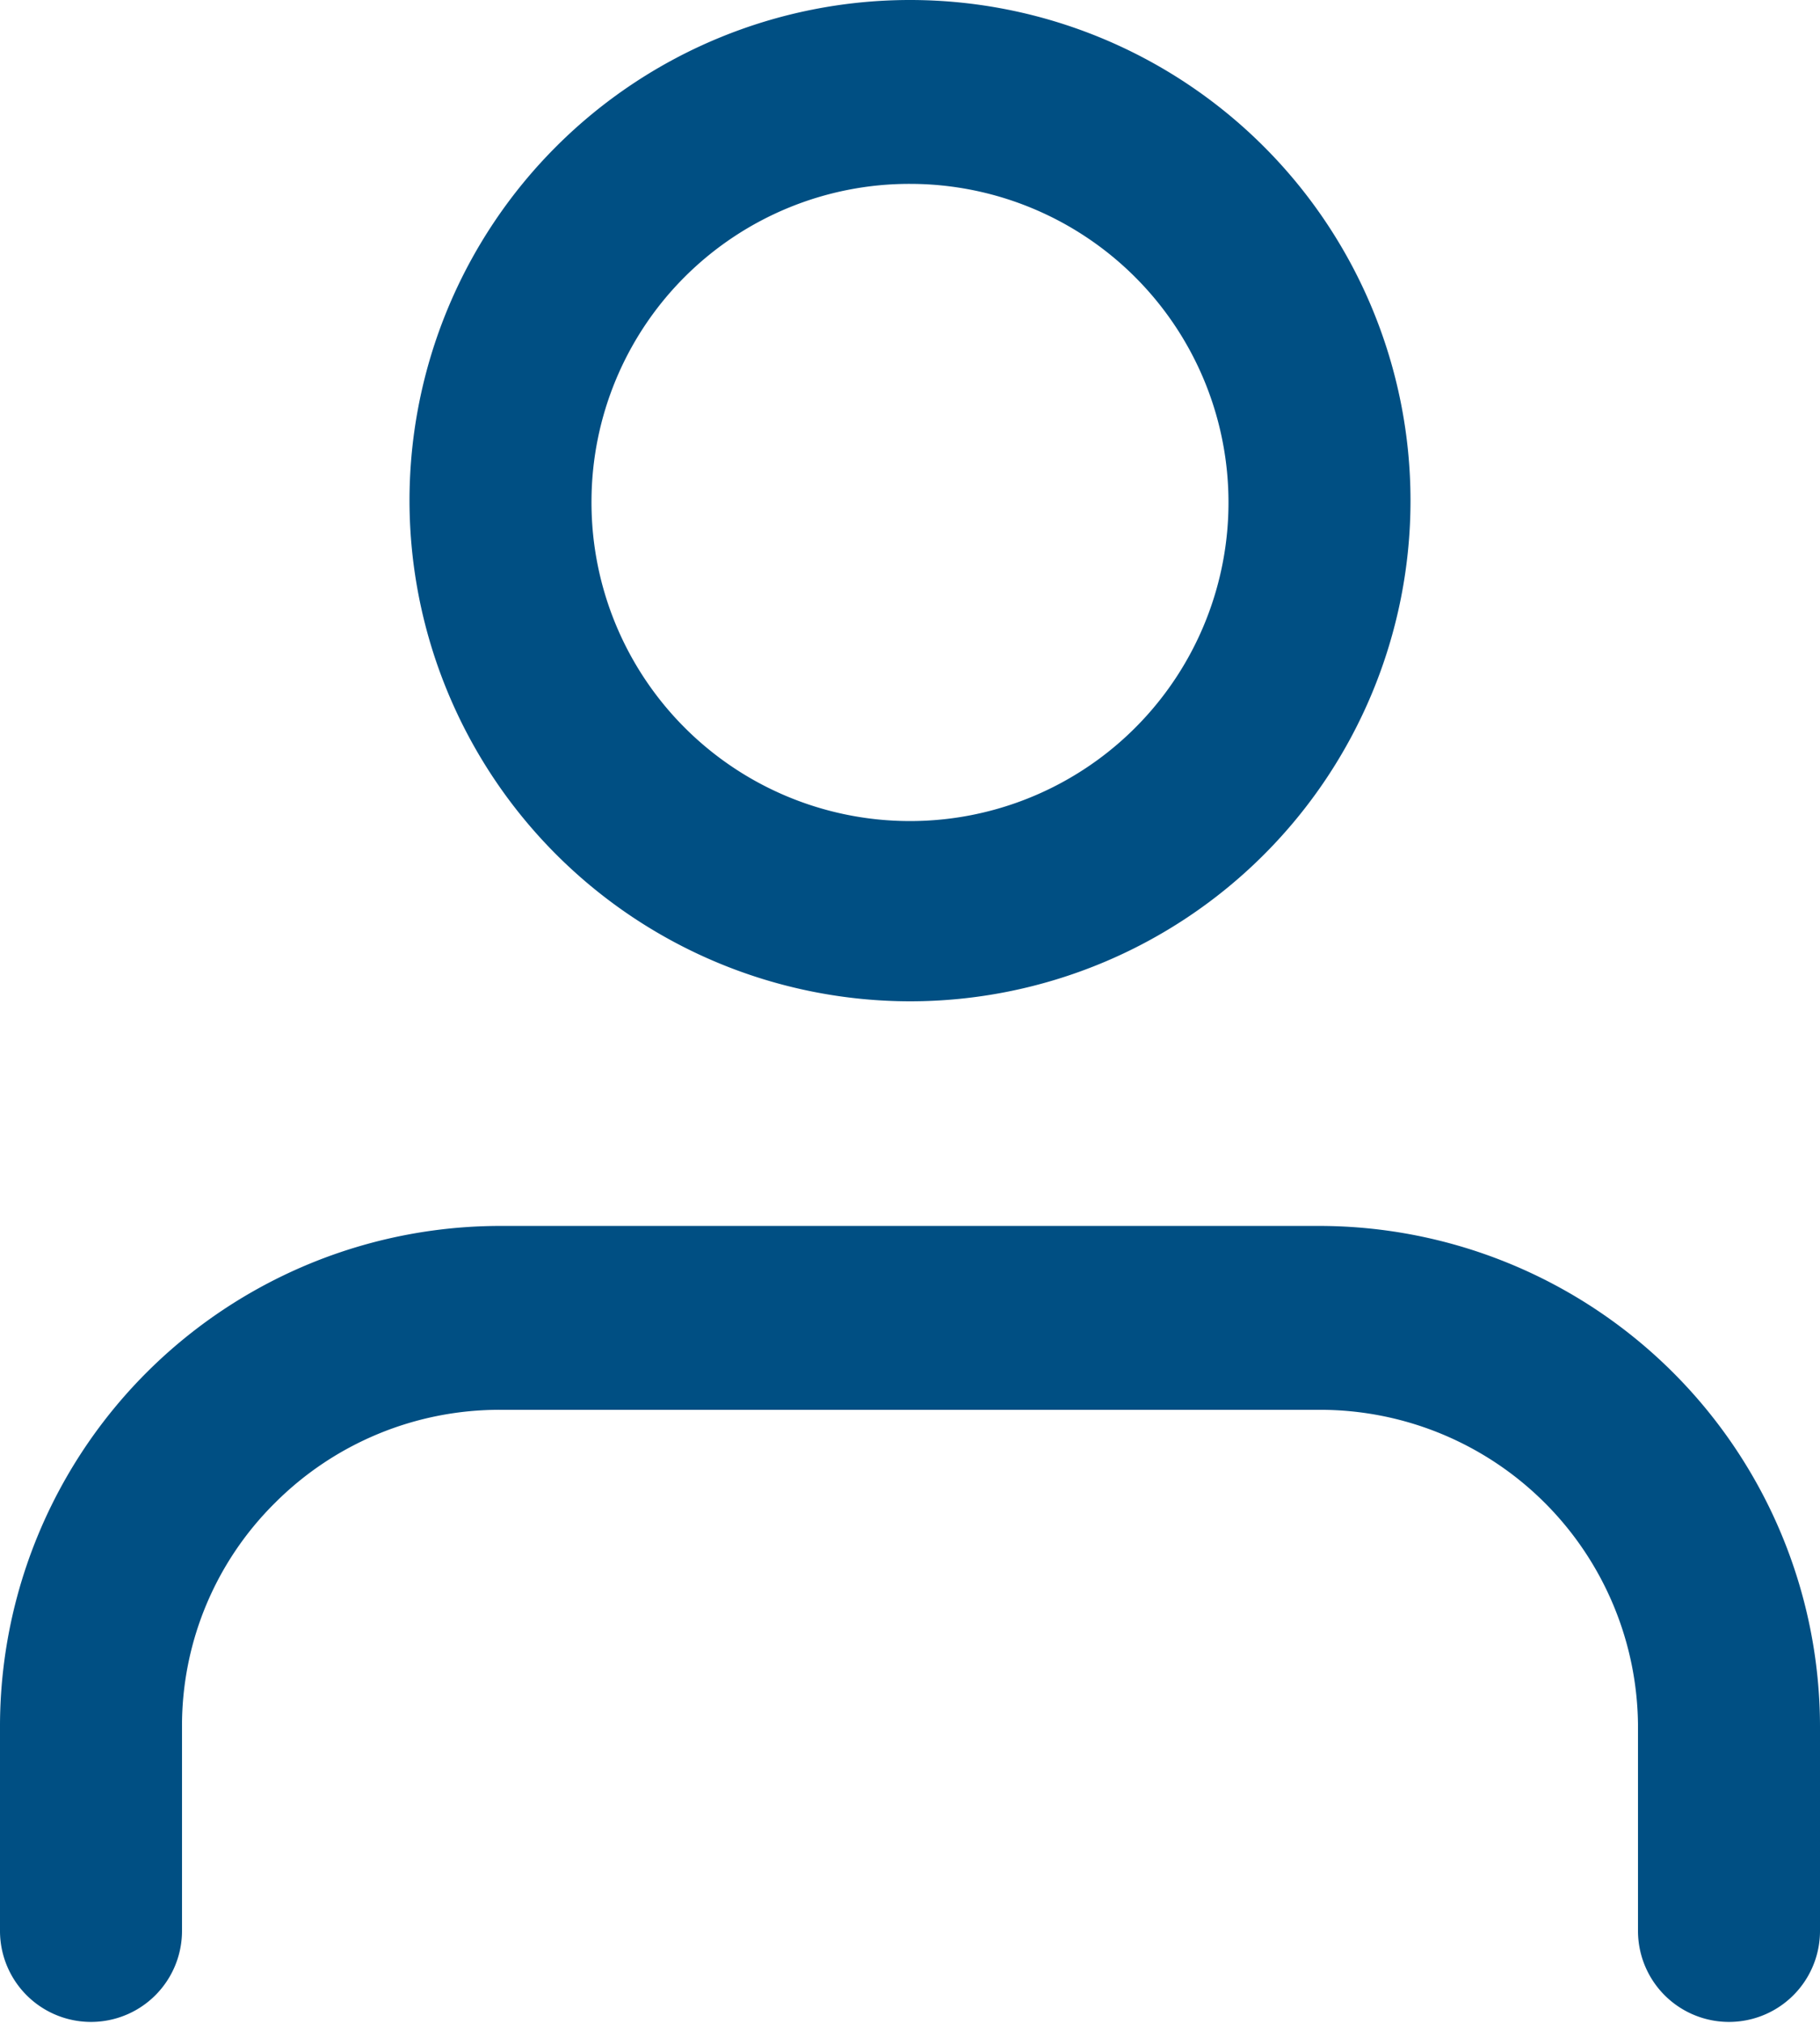 <svg xmlns="http://www.w3.org/2000/svg" width="18" height="20" viewBox="0 0 18 20">
  <path id="Icon-user" d="M1241.2,35.091V33.07a3.144,3.144,0,0,0-3.15-3.131h-8.1a3.137,3.137,0,0,0-2.231.921,3.1,3.1,0,0,0-.919,2.21v2.021a.9.9,0,1,1-1.8,0V33.07a4.949,4.949,0,0,1,4.95-4.949h8.1A4.955,4.955,0,0,1,1243,33.07v2.021a.9.9,0,1,1-1.8,0Zm-12.15-14.142A4.95,4.95,0,1,1,1234,25.9,4.955,4.955,0,0,1,1229.05,20.949Zm1.8,0a3.15,3.15,0,1,0,3.15-3.131A3.144,3.144,0,0,0,1230.85,20.949Z" transform="translate(-1225 -16)" fill="#004f83"/>
</svg>
